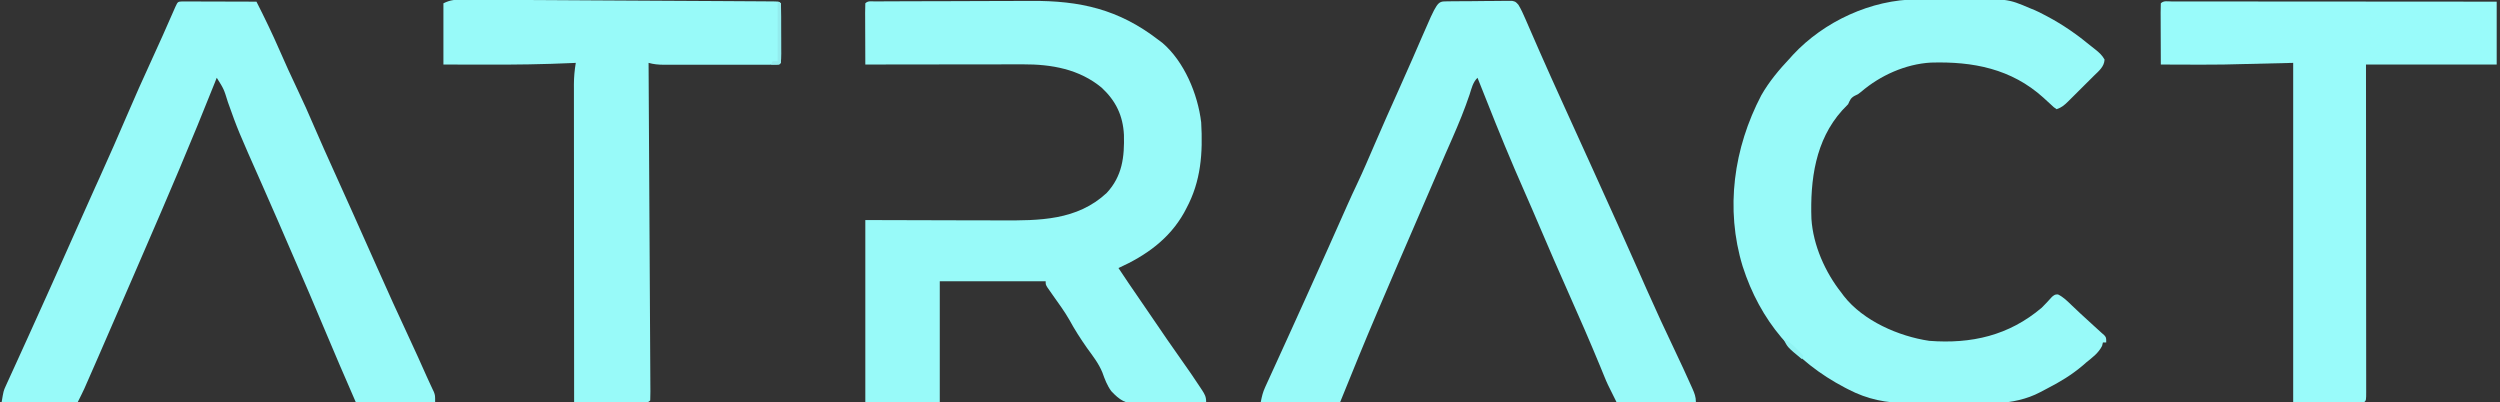 <?xml version="1.0" encoding="UTF-8"?>
<svg version="1.1" xmlns="http://www.w3.org/2000/svg" width="1511" height="243">
<rect width="100%" height="100%" fill="#333333" stroke="none"/>
<path d="M0 0 C1.019 -0.007 2.037 -0.014 3.087 -0.022 C4.215 -0.024 5.342 -0.027 6.504 -0.03 C8.275 -0.04 8.275 -0.04 10.082 -0.05 C14.016 -0.07 17.949 -0.081 21.883 -0.091 C23.241 -0.095 24.6 -0.099 25.958 -0.103 C32.354 -0.123 38.751 -0.137 45.148 -0.145 C52.496 -0.155 59.844 -0.181 67.192 -0.222 C72.888 -0.252 78.584 -0.267 84.28 -0.27 C87.673 -0.272 91.064 -0.281 94.456 -0.306 C124.115 -0.498 147.357 4.729 171.293 23.147 C172.133 23.774 172.972 24.4 173.836 25.046 C187.065 36.361 195.268 56.059 197.293 73.147 C198.339 91.598 197.21 108.618 188.293 125.147 C187.632 126.404 187.632 126.404 186.957 127.686 C177.979 143.709 163.723 153.745 147.293 161.147 C151.328 167.275 155.469 173.328 159.633 179.368 C162.407 183.395 165.17 187.43 167.918 191.475 C173.768 200.082 179.631 208.67 185.668 217.147 C189.384 222.381 193.032 227.649 196.543 233.022 C196.927 233.6 197.31 234.177 197.705 234.772 C199.45 237.481 200.293 238.853 200.293 242.147 C187.644 243.138 174.986 243.728 162.297 243.456 C160.705 243.469 160.705 243.469 159.08 243.483 C151.588 243.212 148.018 240.991 142.935 235.536 C140.363 232.002 139.004 228.304 137.55 224.211 C135.302 218.732 131.695 214.163 128.231 209.397 C124.372 203.871 120.793 198.345 117.591 192.415 C114.643 187.263 111.084 182.487 107.67 177.637 C107.106 176.827 106.542 176.017 105.961 175.182 C105.449 174.454 104.936 173.726 104.407 172.976 C103.293 171.147 103.293 171.147 103.293 169.147 C82.173 169.147 61.053 169.147 39.293 169.147 C39.293 193.237 39.293 217.327 39.293 242.147 C24.443 242.147 9.593 242.147 -5.707 242.147 C-5.707 205.847 -5.707 169.547 -5.707 132.147 C44.793 132.272 44.793 132.272 60.647 132.327 C65.401 132.334 65.401 132.334 70.155 132.338 C72.246 132.341 74.338 132.348 76.43 132.358 C99.447 132.465 122.261 132.442 140.168 115.772 C149.641 105.595 150.942 94.002 150.602 80.667 C150.01 68.986 145.702 60.132 137.227 52.217 C123.652 40.901 106.818 37.97 89.655 38.034 C88.62 38.033 87.585 38.033 86.518 38.033 C83.12 38.034 79.722 38.042 76.325 38.05 C73.959 38.051 71.594 38.053 69.229 38.054 C63.022 38.058 56.814 38.067 50.606 38.079 C44.265 38.089 37.924 38.093 31.582 38.098 C19.153 38.109 6.723 38.126 -5.707 38.147 C-5.731 32.896 -5.749 27.645 -5.762 22.394 C-5.767 20.606 -5.773 18.818 -5.782 17.031 C-5.794 14.467 -5.8 11.903 -5.804 9.339 C-5.809 8.534 -5.815 7.73 -5.82 6.902 C-5.82 4.983 -5.769 3.065 -5.707 1.147 C-4.077 -0.483 -2.251 0.011 0 0 Z " fill="#98FAF9" transform="translate(528.707,0.853)"/>
<path d="M0 0 C1.428 -0.009 2.855 -0.018 4.283 -0.027 C7.271 -0.044 10.259 -0.052 13.247 -0.054 C16.277 -0.059 19.307 -0.079 22.338 -0.116 C54.653 -0.498 54.653 -0.498 68.379 5.371 C69.235 5.717 70.091 6.063 70.973 6.419 C72.961 7.28 74.85 8.216 76.754 9.246 C77.734 9.758 77.734 9.758 78.735 10.279 C88.38 15.388 96.978 21.418 105.379 28.371 C106.261 29.068 107.142 29.766 108.051 30.484 C110.325 32.327 111.944 33.82 113.379 36.371 C113.158 40.766 109.868 43.296 106.918 46.195 C106.098 47.016 106.098 47.016 105.262 47.852 C104.107 49.005 102.949 50.154 101.787 51.299 C100.009 53.054 98.244 54.822 96.48 56.592 C95.356 57.71 94.231 58.828 93.105 59.945 C92.313 60.739 92.313 60.739 91.505 61.549 C89.137 63.871 87.57 65.307 84.379 66.371 C82.688 65.219 82.688 65.219 80.816 63.434 C80.104 62.784 79.391 62.134 78.656 61.465 C77.905 60.774 77.153 60.083 76.379 59.371 C57.009 41.907 33.847 37.44 8.423 38.201 C-6.889 39.058 -22.237 45.961 -33.824 55.926 C-35.621 57.371 -35.621 57.371 -37.73 58.316 C-40.128 59.654 -40.486 60.913 -41.621 63.371 C-42.781 64.626 -43.973 65.853 -45.184 67.059 C-61.48 85.165 -64.594 109.2 -63.796 132.653 C-62.771 148.58 -55.469 164.987 -45.621 177.371 C-45.163 177.991 -44.706 178.611 -44.234 179.25 C-32.459 194.332 -11.052 203.622 7.379 206.371 C32.909 208.343 55.544 203.174 75.379 186.371 C77.531 184.212 79.617 182.036 81.625 179.742 C83.379 178.371 83.379 178.371 85.223 178.316 C88.468 179.904 90.869 182.325 93.441 184.809 C94.596 185.9 95.751 186.991 96.906 188.082 C97.485 188.632 98.064 189.182 98.66 189.749 C101.24 192.183 103.871 194.557 106.504 196.934 C108.134 198.407 109.76 199.885 111.379 201.371 C111.974 201.896 112.57 202.42 113.184 202.961 C114.379 204.371 114.379 204.371 114.379 207.371 C113.719 207.371 113.059 207.371 112.379 207.371 C112.214 208.052 112.049 208.732 111.879 209.434 C109.639 213.821 106.16 216.299 102.379 219.371 C101.657 220.001 100.935 220.632 100.191 221.281 C93.528 226.943 86.364 231.266 78.606 235.229 C77.243 235.928 75.886 236.64 74.541 237.373 C57.966 246.157 38.85 244.317 20.674 244.085 C17.107 244.05 13.54 244.056 9.972 244.062 C6.495 244.065 3.019 244.047 -0.457 244.023 C-2.099 244.013 -3.74 244.008 -5.382 244.008 C-18.477 243.985 -29.817 241.819 -41.559 235.684 C-42.556 235.172 -42.556 235.172 -43.573 234.65 C-74.132 218.658 -94.816 194.215 -105.371 161.309 C-115.996 126.496 -110.758 89.834 -94.132 58.026 C-89.327 49.583 -83.257 42.414 -76.621 35.371 C-76.093 34.778 -75.564 34.185 -75.02 33.574 C-56.133 13.234 -27.474 0.09 0 0 Z " fill="#98FAF9" transform="translate(1158.621,-0.371)"/>
<path d="M0 0 C0.833 0.002 1.665 0.004 2.523 0.007 C3.464 0.007 4.405 0.007 5.375 0.007 C6.398 0.012 7.42 0.017 8.474 0.023 C9.516 0.024 10.558 0.025 11.631 0.027 C14.974 0.033 18.316 0.045 21.658 0.058 C23.918 0.063 26.177 0.067 28.437 0.071 C33.99 0.082 39.543 0.099 45.095 0.12 C50.008 9.785 54.702 19.49 59.033 29.433 C62.491 37.299 65.993 45.128 69.72 52.87 C73.41 60.55 76.852 68.322 80.207 76.152 C84.004 84.997 87.968 93.764 91.929 102.536 C93.738 106.542 95.543 110.55 97.349 114.558 C97.698 115.332 98.047 116.106 98.406 116.903 C99.49 119.309 100.574 121.714 101.658 124.12 C102.04 124.969 102.422 125.817 102.816 126.691 C108.052 138.317 113.25 149.958 118.411 161.617 C124.527 175.433 130.785 189.17 137.181 202.859 C140.915 210.857 144.558 218.898 148.131 226.969 C148.815 228.495 149.516 230.013 150.228 231.525 C150.779 232.711 150.779 232.711 151.342 233.921 C151.677 234.63 152.013 235.34 152.359 236.071 C153.095 238.12 153.095 238.12 153.095 242.12 C137.255 242.12 121.415 242.12 105.095 242.12 C98.507 226.988 91.95 211.852 85.595 196.62 C80.016 183.252 74.295 169.95 68.51 156.67 C66.674 152.453 64.845 148.233 63.021 144.011 C61.983 141.61 60.946 139.209 59.908 136.808 C59.387 135.603 58.867 134.398 58.331 133.157 C55.122 125.741 51.871 118.345 48.592 110.96 C33.849 77.72 33.849 77.72 27.822 60.808 C25.39 52.919 25.39 52.919 21.095 46.12 C20.657 47.228 20.219 48.335 19.767 49.476 C6.059 83.991 -8.529 118.149 -23.337 152.205 C-25.447 157.06 -27.546 161.919 -29.643 166.78 C-36.557 182.81 -43.504 198.824 -50.513 214.812 C-51.31 216.628 -52.105 218.445 -52.9 220.261 C-54.011 222.797 -55.123 225.332 -56.237 227.866 C-56.564 228.615 -56.891 229.363 -57.229 230.134 C-57.538 230.836 -57.847 231.539 -58.166 232.263 C-58.43 232.866 -58.695 233.469 -58.968 234.091 C-60.217 236.798 -61.572 239.454 -62.905 242.12 C-78.085 242.12 -93.265 242.12 -108.905 242.12 C-107.78 235.371 -107.78 235.371 -106.424 232.402 C-106.121 231.729 -105.819 231.056 -105.506 230.363 C-105.175 229.646 -104.844 228.929 -104.502 228.191 C-104.153 227.42 -103.804 226.65 -103.445 225.857 C-102.292 223.317 -101.129 220.781 -99.967 218.245 C-99.152 216.453 -98.338 214.66 -97.524 212.867 C-95.832 209.139 -94.136 205.412 -92.437 201.686 C-88.9 193.92 -85.397 186.138 -81.897 178.355 C-80.774 175.859 -79.651 173.363 -78.527 170.867 C-73.199 159.029 -67.916 147.171 -62.655 135.303 C-59.248 127.618 -55.834 119.938 -52.358 112.284 C-51.927 111.337 -51.927 111.337 -51.489 110.371 C-50.913 109.104 -50.338 107.837 -49.762 106.571 C-43.918 93.706 -38.268 80.765 -32.686 67.785 C-28.205 57.37 -23.638 47.006 -18.867 36.72 C-16.4 31.397 -13.975 26.059 -11.6 20.694 C-11.322 20.067 -11.045 19.44 -10.758 18.794 C-9.401 15.726 -8.048 12.656 -6.699 9.585 C-5.977 7.949 -5.977 7.949 -5.24 6.28 C-4.813 5.307 -4.386 4.334 -3.945 3.331 C-2.45 0.155 -2.45 0.155 0 0 Z " fill="#98FAF9" transform="translate(109.905,0.88)"/>
<path d="M0 0 C1.367 -0.019 1.367 -0.019 2.761 -0.039 C4.249 -0.05 4.249 -0.05 5.766 -0.061 C6.779 -0.069 7.791 -0.077 8.834 -0.086 C10.981 -0.1 13.128 -0.11 15.275 -0.118 C18.566 -0.135 21.855 -0.179 25.145 -0.223 C27.227 -0.234 29.309 -0.242 31.391 -0.249 C32.379 -0.266 33.366 -0.284 34.384 -0.302 C35.76 -0.297 35.76 -0.297 37.164 -0.293 C38.375 -0.302 38.375 -0.302 39.611 -0.311 C41.711 0.177 41.711 0.177 43.407 2.025 C45.071 4.771 46.342 7.58 47.618 10.529 C47.894 11.163 48.171 11.797 48.456 12.45 C49.06 13.835 49.661 15.22 50.261 16.606 C51.92 20.438 53.597 24.262 55.274 28.087 C55.63 28.9 55.986 29.713 56.353 30.551 C60.563 40.148 64.884 49.695 69.211 59.24 C69.615 60.13 70.019 61.021 70.435 61.939 C75.102 72.239 79.782 82.534 84.465 92.826 C85.068 94.152 85.671 95.477 86.274 96.802 C86.572 97.456 86.869 98.111 87.176 98.785 C92.358 110.176 97.511 121.579 102.649 132.99 C103.028 133.832 103.407 134.674 103.798 135.541 C107.842 144.524 111.869 153.513 115.848 162.525 C117.177 165.534 118.507 168.543 119.836 171.552 C120.16 172.284 120.483 173.015 120.816 173.769 C126.425 186.443 132.256 199.005 138.222 211.514 C141.453 218.299 144.624 225.107 147.676 231.974 C148.134 232.99 148.134 232.99 148.601 234.026 C149.874 236.922 150.711 238.977 150.711 242.177 C134.871 242.177 119.031 242.177 102.711 242.177 C97.093 230.94 97.093 230.94 95.387 226.759 C95.004 225.827 94.621 224.896 94.226 223.936 C93.829 222.963 93.432 221.991 93.024 220.99 C86.756 205.797 80.201 190.74 73.5 175.734 C67.684 162.707 62.018 149.623 56.422 136.5 C53.365 129.338 50.29 122.185 47.137 115.064 C39.051 96.789 31.455 78.36 24.128 59.768 C22.338 55.231 20.529 50.703 18.711 46.177 C15.829 49.059 15.134 52.629 13.899 56.427 C10.878 65.371 7.314 74.036 3.524 82.677 C3.246 83.312 2.967 83.947 2.68 84.601 C1.541 87.196 0.4 89.79 -0.743 92.383 C-3.705 99.105 -6.593 105.858 -9.476 112.615 C-12.992 120.834 -16.527 129.045 -20.101 137.24 C-26.613 152.179 -33.022 167.164 -39.423 182.152 C-40.223 184.025 -41.024 185.897 -41.825 187.77 C-49.537 205.817 -56.931 223.982 -64.289 242.177 C-80.129 242.177 -95.969 242.177 -112.289 242.177 C-111.581 238.64 -111.079 236.367 -109.653 233.246 C-109.317 232.504 -108.982 231.763 -108.636 230.999 C-108.27 230.204 -107.904 229.41 -107.527 228.591 C-107.145 227.75 -106.762 226.909 -106.368 226.043 C-105.117 223.294 -103.859 220.548 -102.601 217.802 C-101.731 215.892 -100.861 213.981 -99.991 212.071 C-98.244 208.233 -96.495 204.396 -94.743 200.559 C-91.73 193.957 -88.739 187.345 -85.755 180.729 C-84.914 178.865 -84.072 177.001 -83.231 175.138 C-75.415 157.826 -67.635 140.498 -59.952 123.128 C-58.06 118.865 -56.101 114.641 -54.101 110.427 C-50.306 102.404 -46.831 94.242 -43.319 86.093 C-38.725 75.437 -34.022 64.836 -29.253 54.257 C-26.31 47.719 -23.399 41.168 -20.535 34.595 C-20.221 33.875 -19.907 33.156 -19.584 32.414 C-18.067 28.931 -16.553 25.446 -15.045 21.959 C-5.547 0.068 -5.547 0.068 0 0 Z " fill="#98FAF9" transform="translate(874.289,0.823)"/>
<path d="M0 0 C1.223 0.003 1.223 0.003 2.471 0.005 C5.206 0.013 7.941 0.036 10.677 0.058 C12.636 0.067 14.596 0.075 16.555 0.082 C21.879 0.104 27.203 0.138 32.527 0.175 C38.091 0.212 43.655 0.239 49.218 0.266 C58.559 0.314 67.899 0.37 77.24 0.431 C88.054 0.501 98.868 0.561 109.683 0.615 C121.178 0.672 132.674 0.737 144.169 0.804 C147.491 0.823 150.812 0.84 154.133 0.857 C159.341 0.885 164.549 0.917 169.757 0.953 C171.674 0.966 173.591 0.977 175.508 0.986 C178.113 0.998 180.718 1.017 183.323 1.038 C184.476 1.041 184.476 1.041 185.652 1.045 C190.857 1.095 190.857 1.095 191.971 2.209 C192.072 4.864 192.111 7.492 192.104 10.147 C192.105 10.942 192.106 11.737 192.107 12.557 C192.107 14.241 192.105 15.926 192.101 17.611 C192.096 20.198 192.101 22.786 192.108 25.373 C192.107 27.006 192.106 28.639 192.104 30.272 C192.106 31.051 192.108 31.83 192.11 32.633 C192.086 38.094 192.086 38.094 190.971 39.209 C188.661 39.309 186.348 39.337 184.036 39.339 C182.948 39.341 182.948 39.341 181.838 39.344 C179.428 39.348 177.018 39.345 174.608 39.342 C172.937 39.343 171.267 39.344 169.596 39.345 C166.088 39.346 162.58 39.344 159.072 39.34 C154.576 39.334 150.08 39.337 145.584 39.343 C142.131 39.347 138.678 39.346 135.225 39.343 C133.568 39.342 131.91 39.343 130.253 39.346 C127.933 39.348 125.614 39.344 123.294 39.339 C122.609 39.341 121.923 39.343 121.217 39.345 C117.959 39.33 115.105 39.07 111.971 38.209 C111.977 39.26 111.983 40.31 111.989 41.392 C112.137 66.912 112.278 92.432 112.414 117.952 C112.48 130.293 112.547 142.635 112.619 154.976 C112.682 165.728 112.741 176.48 112.796 187.232 C112.825 192.93 112.856 198.627 112.891 204.324 C112.924 209.679 112.953 215.035 112.978 220.39 C112.988 222.362 112.999 224.334 113.013 226.305 C113.031 228.985 113.043 231.665 113.053 234.344 C113.06 235.135 113.067 235.926 113.074 236.741 C113.078 238.564 113.03 240.387 112.971 242.209 C111.971 243.209 111.971 243.209 110.142 243.33 C109.345 243.327 108.548 243.325 107.727 243.323 C106.375 243.323 106.375 243.323 104.997 243.323 C104.017 243.317 103.038 243.312 102.029 243.307 C101.032 243.306 100.035 243.304 99.007 243.303 C95.807 243.297 92.608 243.284 89.408 243.272 C87.245 243.267 85.082 243.262 82.918 243.258 C77.602 243.247 72.287 243.23 66.971 243.209 C66.948 217.514 66.93 191.819 66.919 166.124 C66.914 154.193 66.907 142.263 66.895 130.332 C66.885 119.934 66.879 109.535 66.877 99.136 C66.876 93.63 66.872 88.124 66.865 82.618 C66.858 77.435 66.856 72.252 66.858 67.069 C66.858 65.167 66.856 63.266 66.852 61.364 C66.847 58.765 66.848 56.167 66.851 53.568 C66.848 52.818 66.845 52.068 66.842 51.295 C66.854 46.821 67.243 42.609 67.971 38.209 C67.333 38.239 66.695 38.269 66.038 38.3 C48.465 39.104 30.936 39.335 13.346 39.272 C10.863 39.267 8.38 39.262 5.897 39.258 C-0.079 39.248 -6.054 39.229 -12.029 39.209 C-12.029 26.999 -12.029 14.789 -12.029 2.209 C-7.705 0.047 -4.676 -0.055 0 0 Z " fill="#98FAF9" transform="translate(280.029,-0.209)"/>
<path d="M0 0 C0.783 0.003 1.566 0.006 2.373 0.009 C3.612 0.008 3.612 0.008 4.875 0.006 C7.664 0.005 10.452 0.01 13.24 0.016 C15.231 0.016 17.221 0.016 19.211 0.015 C24.633 0.015 30.054 0.021 35.475 0.028 C41.134 0.034 46.793 0.035 52.451 0.036 C63.175 0.039 73.899 0.047 84.623 0.057 C96.829 0.068 109.034 0.074 121.239 0.079 C146.354 0.089 171.469 0.108 196.584 0.129 C196.584 12.669 196.584 25.209 196.584 38.129 C170.514 38.129 144.444 38.129 117.584 38.129 C117.589 44.273 117.594 50.418 117.6 56.748 C117.616 76.992 117.627 97.237 117.636 117.481 C117.641 129.762 117.648 142.042 117.659 154.323 C117.669 165.022 117.676 175.722 117.678 186.421 C117.679 192.09 117.682 197.759 117.69 203.429 C117.696 208.758 117.699 214.087 117.697 219.416 C117.697 221.379 117.699 223.341 117.703 225.303 C117.708 227.969 117.707 230.636 117.704 233.302 C117.707 234.089 117.71 234.876 117.713 235.687 C117.698 241.015 117.698 241.015 116.584 242.129 C102.394 242.129 88.204 242.129 73.584 242.129 C73.584 174.479 73.584 106.829 73.584 37.129 C59.724 37.459 45.864 37.789 31.584 38.129 C24.372 38.186 17.169 38.234 9.959 38.192 C8.32 38.187 6.68 38.182 5.041 38.178 C1.222 38.167 -2.597 38.151 -6.416 38.129 C-6.441 32.878 -6.459 27.627 -6.471 22.376 C-6.476 20.588 -6.483 18.8 -6.491 17.013 C-6.504 14.449 -6.509 11.885 -6.514 9.32 C-6.519 8.516 -6.524 7.712 -6.529 6.884 C-6.53 4.965 -6.478 3.047 -6.416 1.129 C-4.658 -0.629 -2.342 0.007 0 0 Z " fill="#99FBFA" transform="translate(1312.416,0.871)"/>
<path d="M0 0 C0.66 0.33 1.32 0.66 2 1 C2.025 6.109 2.043 11.217 2.055 16.326 C2.06 18.065 2.067 19.804 2.075 21.544 C2.088 24.038 2.093 26.533 2.098 29.027 C2.103 29.81 2.108 30.592 2.113 31.398 C2.113 33.266 2.062 35.133 2 37 C1 38 1 38 -1.562 38.062 C-2.367 38.042 -3.171 38.021 -4 38 C-3.67 37.34 -3.34 36.68 -3 36 C-2.01 36 -1.02 36 0 36 C0 24.12 0 12.24 0 0 Z " fill="#93ECEE" transform="translate(470,1)"/>
<path d="M0 0 C3.452 1.477 5.65 3.438 8.25 6.125 C8.956 6.849 9.663 7.574 10.391 8.32 C11.187 9.152 11.187 9.152 12 10 C11.67 10.66 11.34 11.32 11 12 C2.369 4.886 2.369 4.886 0 0 Z " fill="#91F4F3" transform="translate(1078,205)"/>
</svg>
